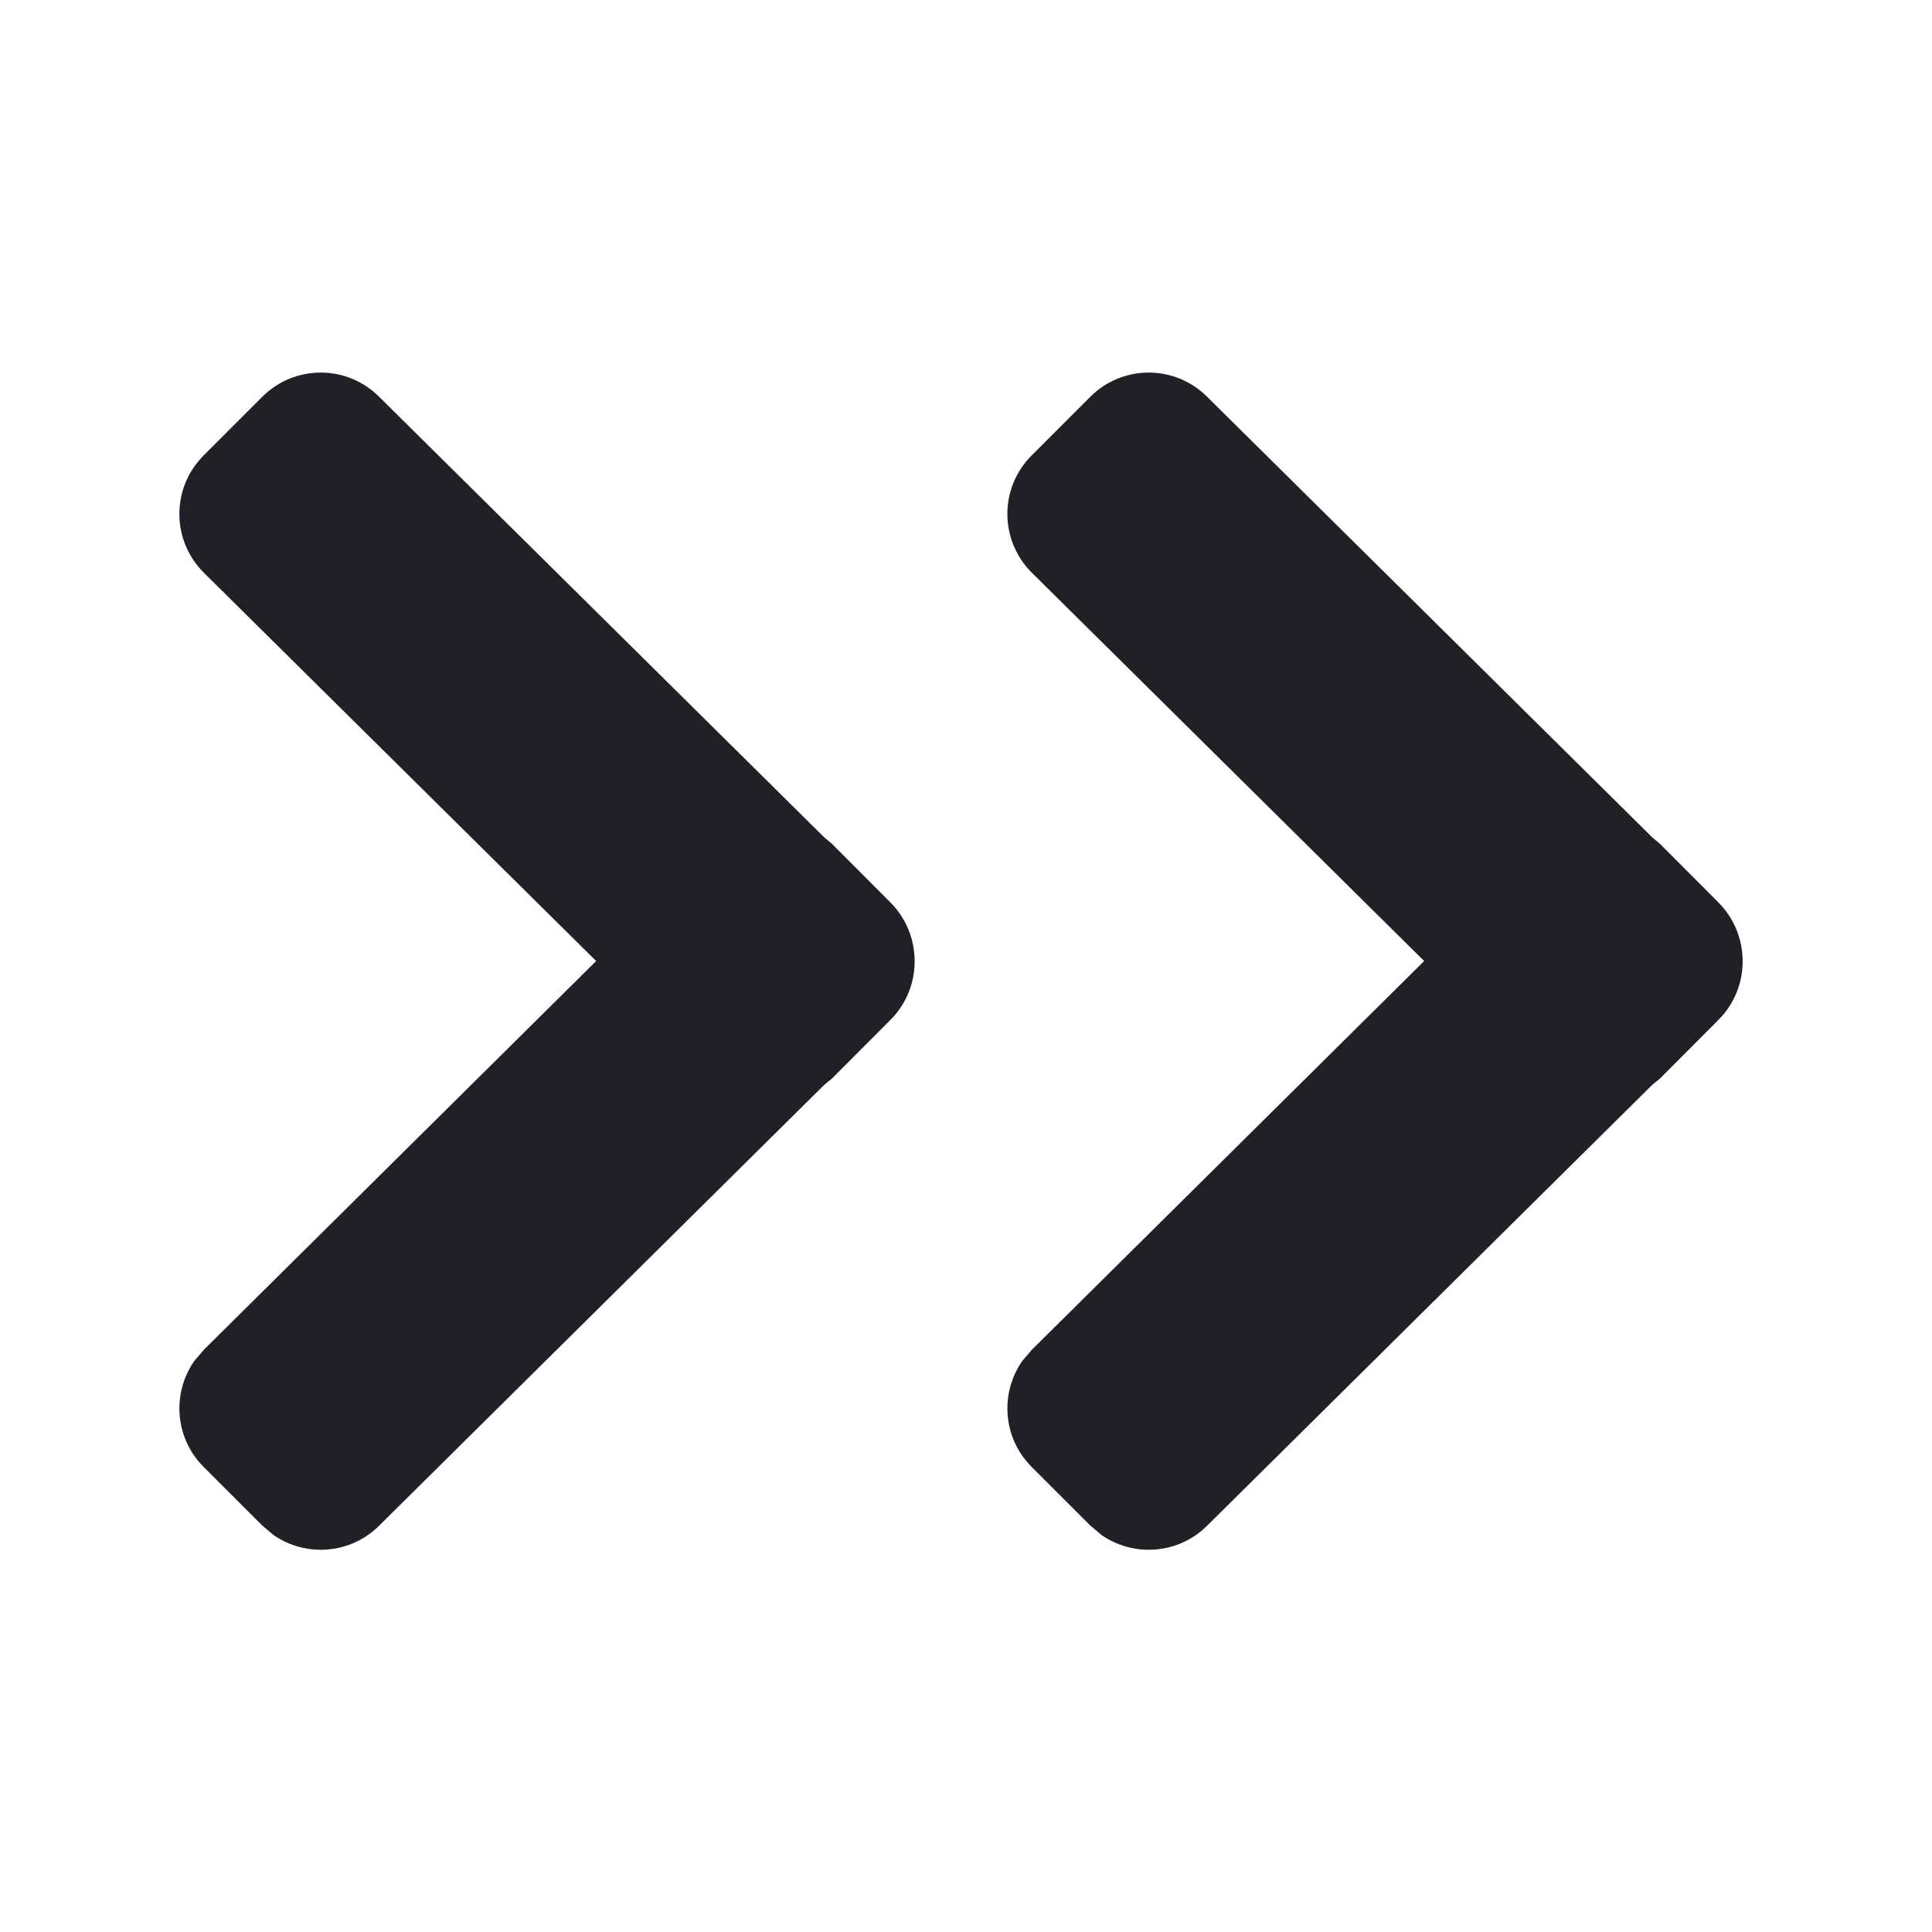 <?xml version="1.0" encoding="UTF-8"?>
<svg width="14px" height="14px" viewBox="0 0 14 14" version="1.1" xmlns="http://www.w3.org/2000/svg" xmlns:xlink="http://www.w3.org/1999/xlink">
    <title>ico_双箭头_未点亮@2x</title>
    <g id="车企实名制系统" stroke="none" stroke-width="1" fill="none" fill-rule="evenodd">
        <g id="企业实名-责任人信息" transform="translate(-755, -208)" fill="#212026">
            <g id="编组-9" transform="translate(240, 180)">
                <g id="编组-7备份" transform="translate(515, 24)">
                    <g id="编组-6" transform="translate(0, 4)">
                        <path d="M2.746,2.874 L5.973,6.068 L6.028,6.114 L6.452,6.539 C6.555,6.643 6.612,6.773 6.625,6.906 C6.642,7.078 6.586,7.256 6.454,7.389 L6.452,7.391 L6.028,7.816 L5.973,7.861 L2.746,11.057 C2.538,11.263 2.216,11.285 1.983,11.124 L1.9,11.054 L1.474,10.628 C1.266,10.419 1.245,10.095 1.408,9.862 L1.478,9.78 L4.32,6.964 L1.478,4.151 C1.242,3.917 1.24,3.538 1.474,3.302 C1.474,3.301 1.475,3.301 1.476,3.3 L1.9,2.876 C2.133,2.642 2.512,2.641 2.746,2.874 Z M8.746,2.874 L11.973,6.068 L12.028,6.114 L12.452,6.539 C12.555,6.643 12.612,6.773 12.625,6.906 C12.642,7.078 12.586,7.256 12.454,7.389 L12.452,7.391 L12.028,7.816 L11.973,7.861 L8.746,11.057 C8.538,11.263 8.216,11.285 7.983,11.124 L7.9,11.054 L7.474,10.628 C7.266,10.419 7.245,10.095 7.408,9.862 L7.478,9.78 L10.32,6.964 L7.478,4.151 C7.242,3.917 7.24,3.538 7.474,3.302 C7.474,3.301 7.475,3.301 7.476,3.3 L7.9,2.876 C8.133,2.642 8.512,2.641 8.746,2.874 Z" id="形状结合"></path>
                    </g>
                </g>
            </g>
        </g>
    </g>
</svg>